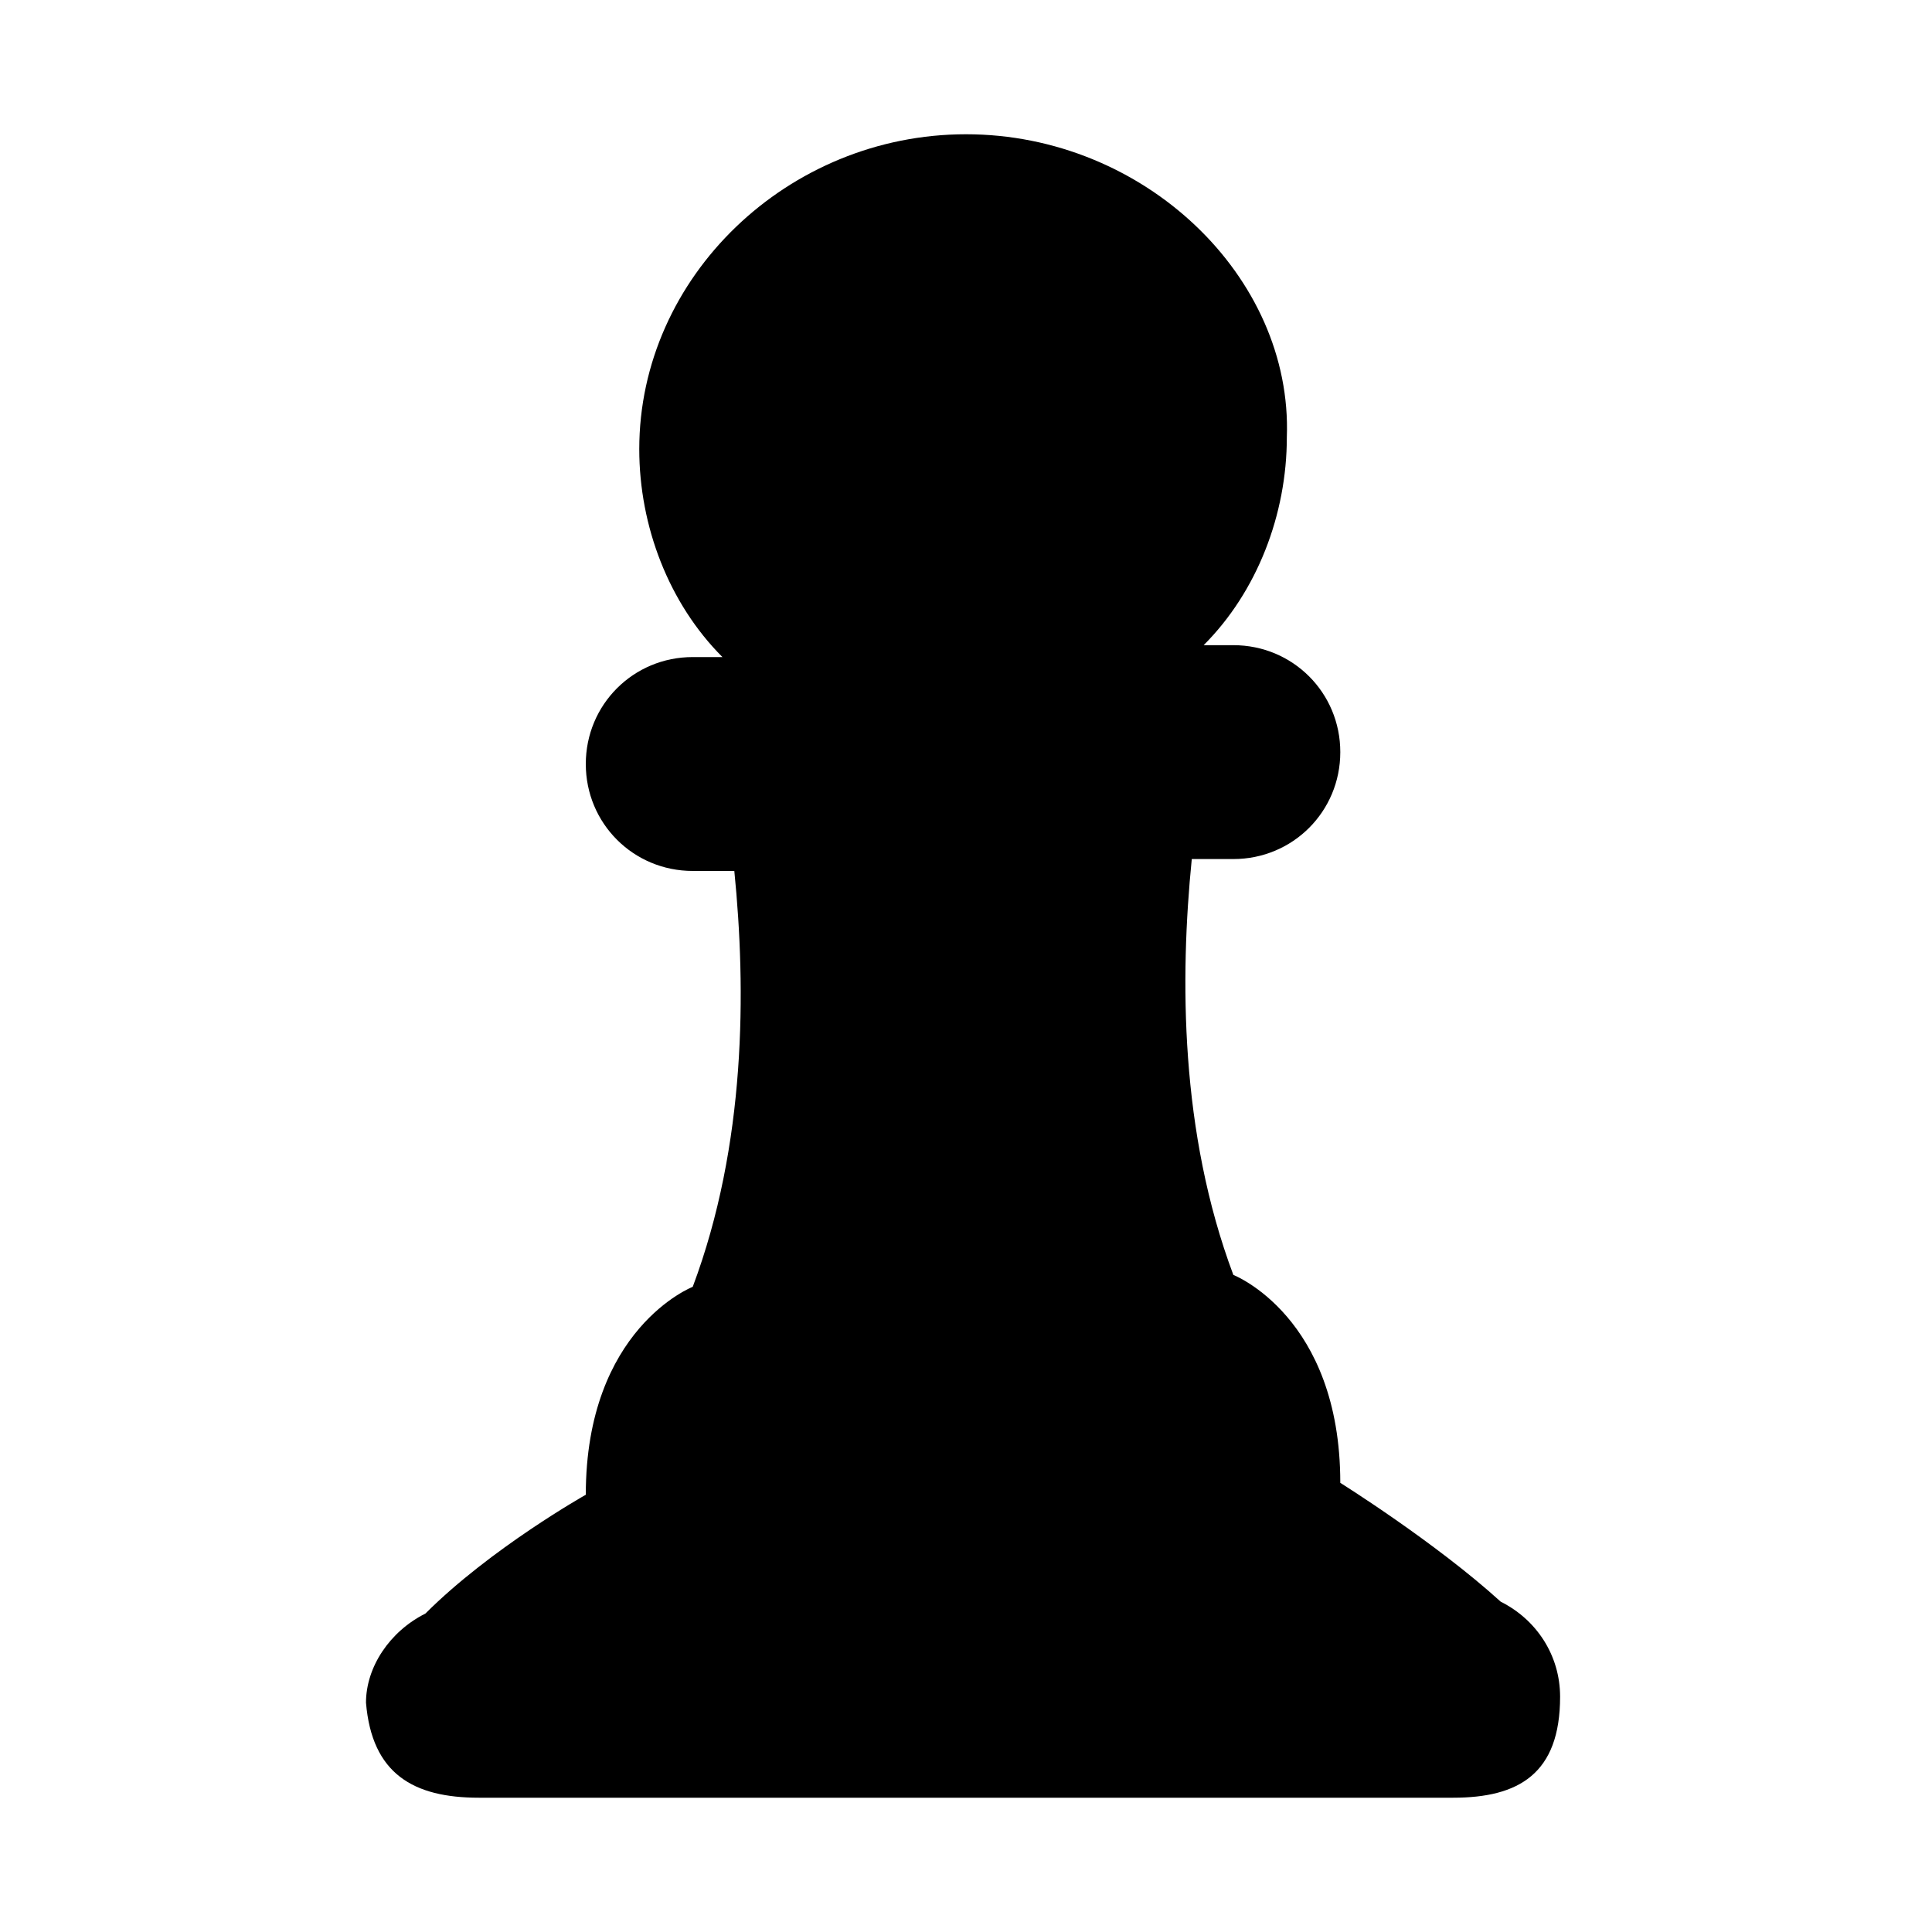 <?xml version="1.0" encoding="UTF-8"?>
<!-- Uploaded to: SVG Repo, www.svgrepo.com, Generator: SVG Repo Mixer Tools -->
<svg fill="#000000" width="800px" height="800px" version="1.1" viewBox="144 144 512 512" xmlns="http://www.w3.org/2000/svg">
 <path d="m541.7 568.46c-17.32-15.742-42.508-31.488-42.508-31.488 0-44.082-28.34-55.105-28.34-55.105-14.168-37.785-14.168-78.719-11.02-110.21h11.02c15.742 0 28.34-12.594 28.34-28.34 0-15.742-12.594-28.34-28.34-28.34h-7.871c14.168-14.168 22.043-34.637 22.043-55.105 1.57-42.508-37.789-80.293-85.02-80.293s-86.594 37.785-86.594 83.445c0 20.469 7.871 40.934 22.043 55.105h-7.871c-15.742 0-28.34 12.594-28.34 28.34 0 15.742 12.594 28.34 28.34 28.34h11.02c3.148 31.488 3.148 72.422-11.02 110.21 0 0-28.34 11.02-28.34 55.105 0 0-25.191 14.168-42.508 31.488-9.445 4.723-15.742 14.168-15.742 23.617 1.57 18.887 12.59 25.184 29.91 25.184h258.2c17.32 0 28.34-6.297 28.34-26.766-0.004-11.02-6.301-20.465-15.746-25.188z"/>
</svg>